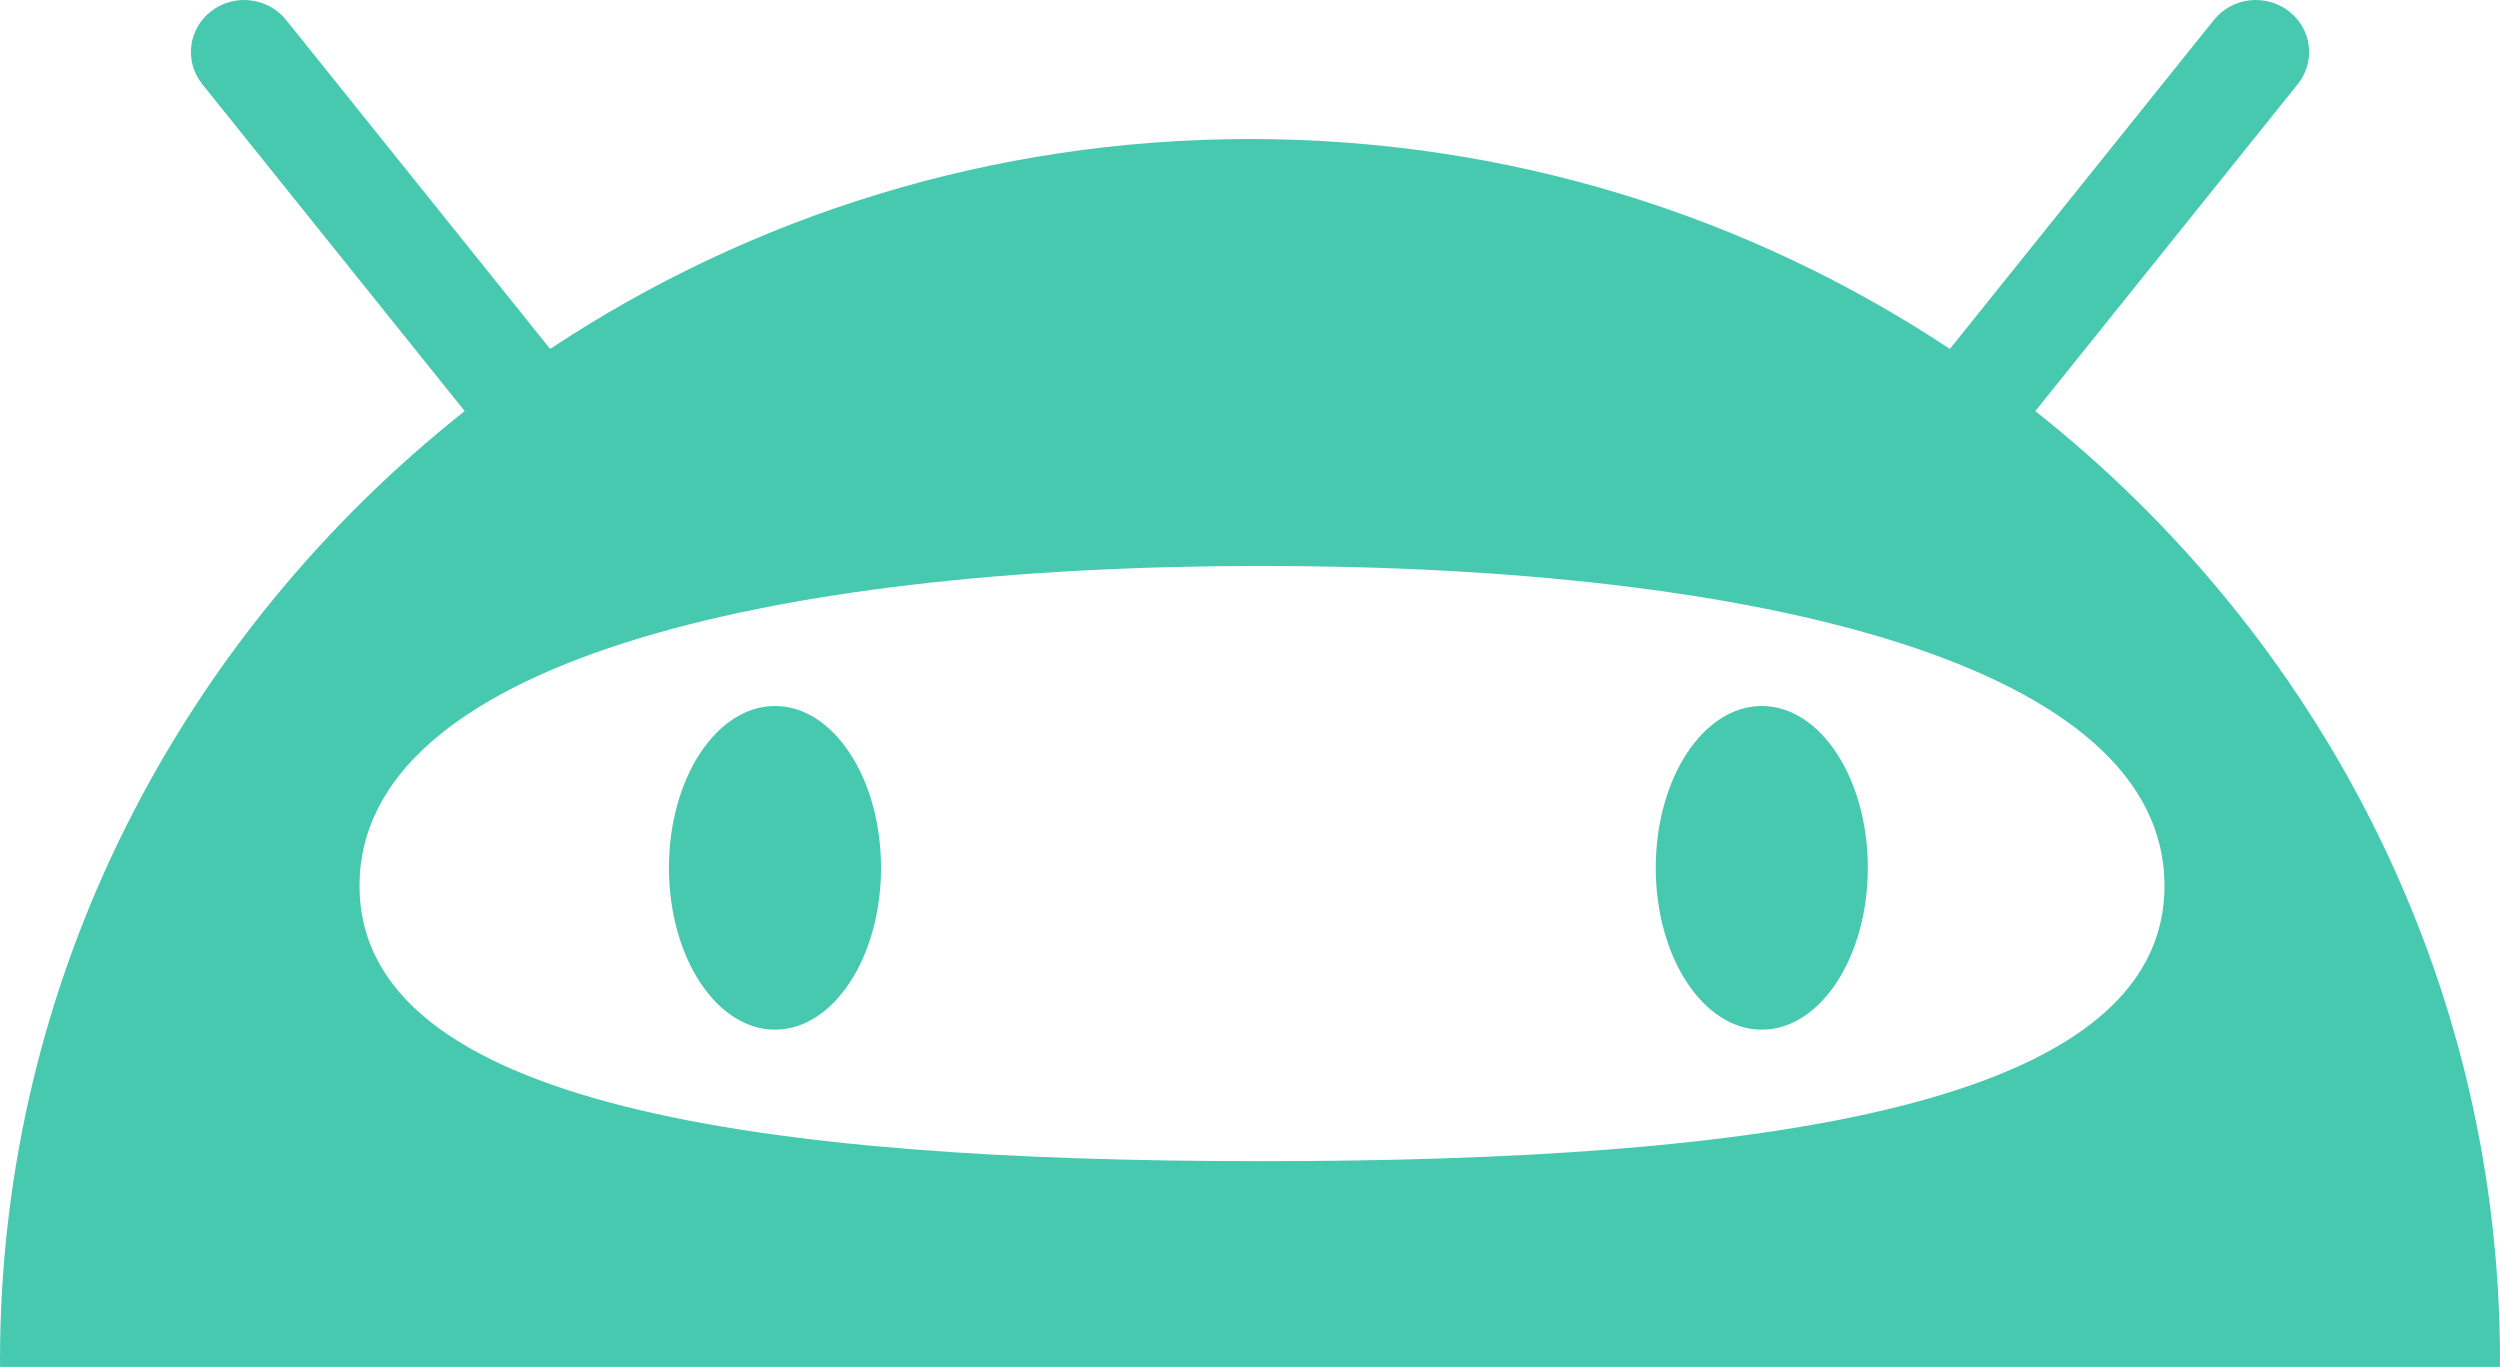 <?xml version="1.0" encoding="UTF-8"?>
<svg viewBox="0 0 278 152" version="1.1" xmlns="http://www.w3.org/2000/svg" xmlns:xlink="http://www.w3.org/1999/xlink">
    <!-- Generator: sketchtool 42 (36781) - http://www.bohemiancoding.com/sketch -->
    <title>EC872623-BFFF-428D-8E13-7A5C93401C02</title>
    <desc>Created with sketchtool.</desc>
    <defs></defs>
    <g id="Landing" stroke="none" stroke-width="1" fill="none" fill-rule="evenodd">
        <g transform="translate(-156, -141)" id="big-logo" fill="#47C9AF">
            <g transform="translate(156, 141)">
                <path d="M226.327,45.715 C257.819,70.635 278,108.69 278,151.278 C278,151.521 277.995,151.76 277.985,152 L0.015,152 C0.005,151.741 0,151.511 0,151.278 C0,108.69 20.183,70.635 51.673,45.715 L22.49,9.356 C20.474,6.842 20.924,3.205 23.497,1.232 C26.071,-0.738 29.793,-0.299 31.811,2.215 L61.174,38.801 C83.394,24.074 110.187,15.46 139.002,15.46 C167.815,15.46 194.606,24.074 216.826,38.801 L246.189,2.215 C248.209,-0.299 251.93,-0.738 254.503,1.232 C257.078,3.205 257.527,6.842 255.51,9.356 L226.327,45.715 Z M140.333,129.122 C195.759,129.122 240.69,123.034 240.69,98.492 C240.69,73.951 195.759,62.935 140.333,62.935 C84.907,62.935 39.977,73.951 39.977,98.492 C39.977,123.034 84.907,129.122 140.333,129.122 Z M207.701,96.502 C207.701,106.44 202.422,114.498 195.91,114.498 C189.399,114.498 184.119,106.44 184.119,96.502 C184.119,86.564 189.399,78.507 195.91,78.507 C202.422,78.507 207.701,86.564 207.701,96.502 Z M97.969,96.502 C97.969,106.44 92.69,114.498 86.178,114.498 C79.666,114.498 74.387,106.44 74.387,96.502 C74.387,86.564 79.666,78.507 86.178,78.507 C92.69,78.507 97.969,86.564 97.969,96.502 Z" id="Combined-Shape"></path>
            </g>
        </g>
    </g>
</svg>